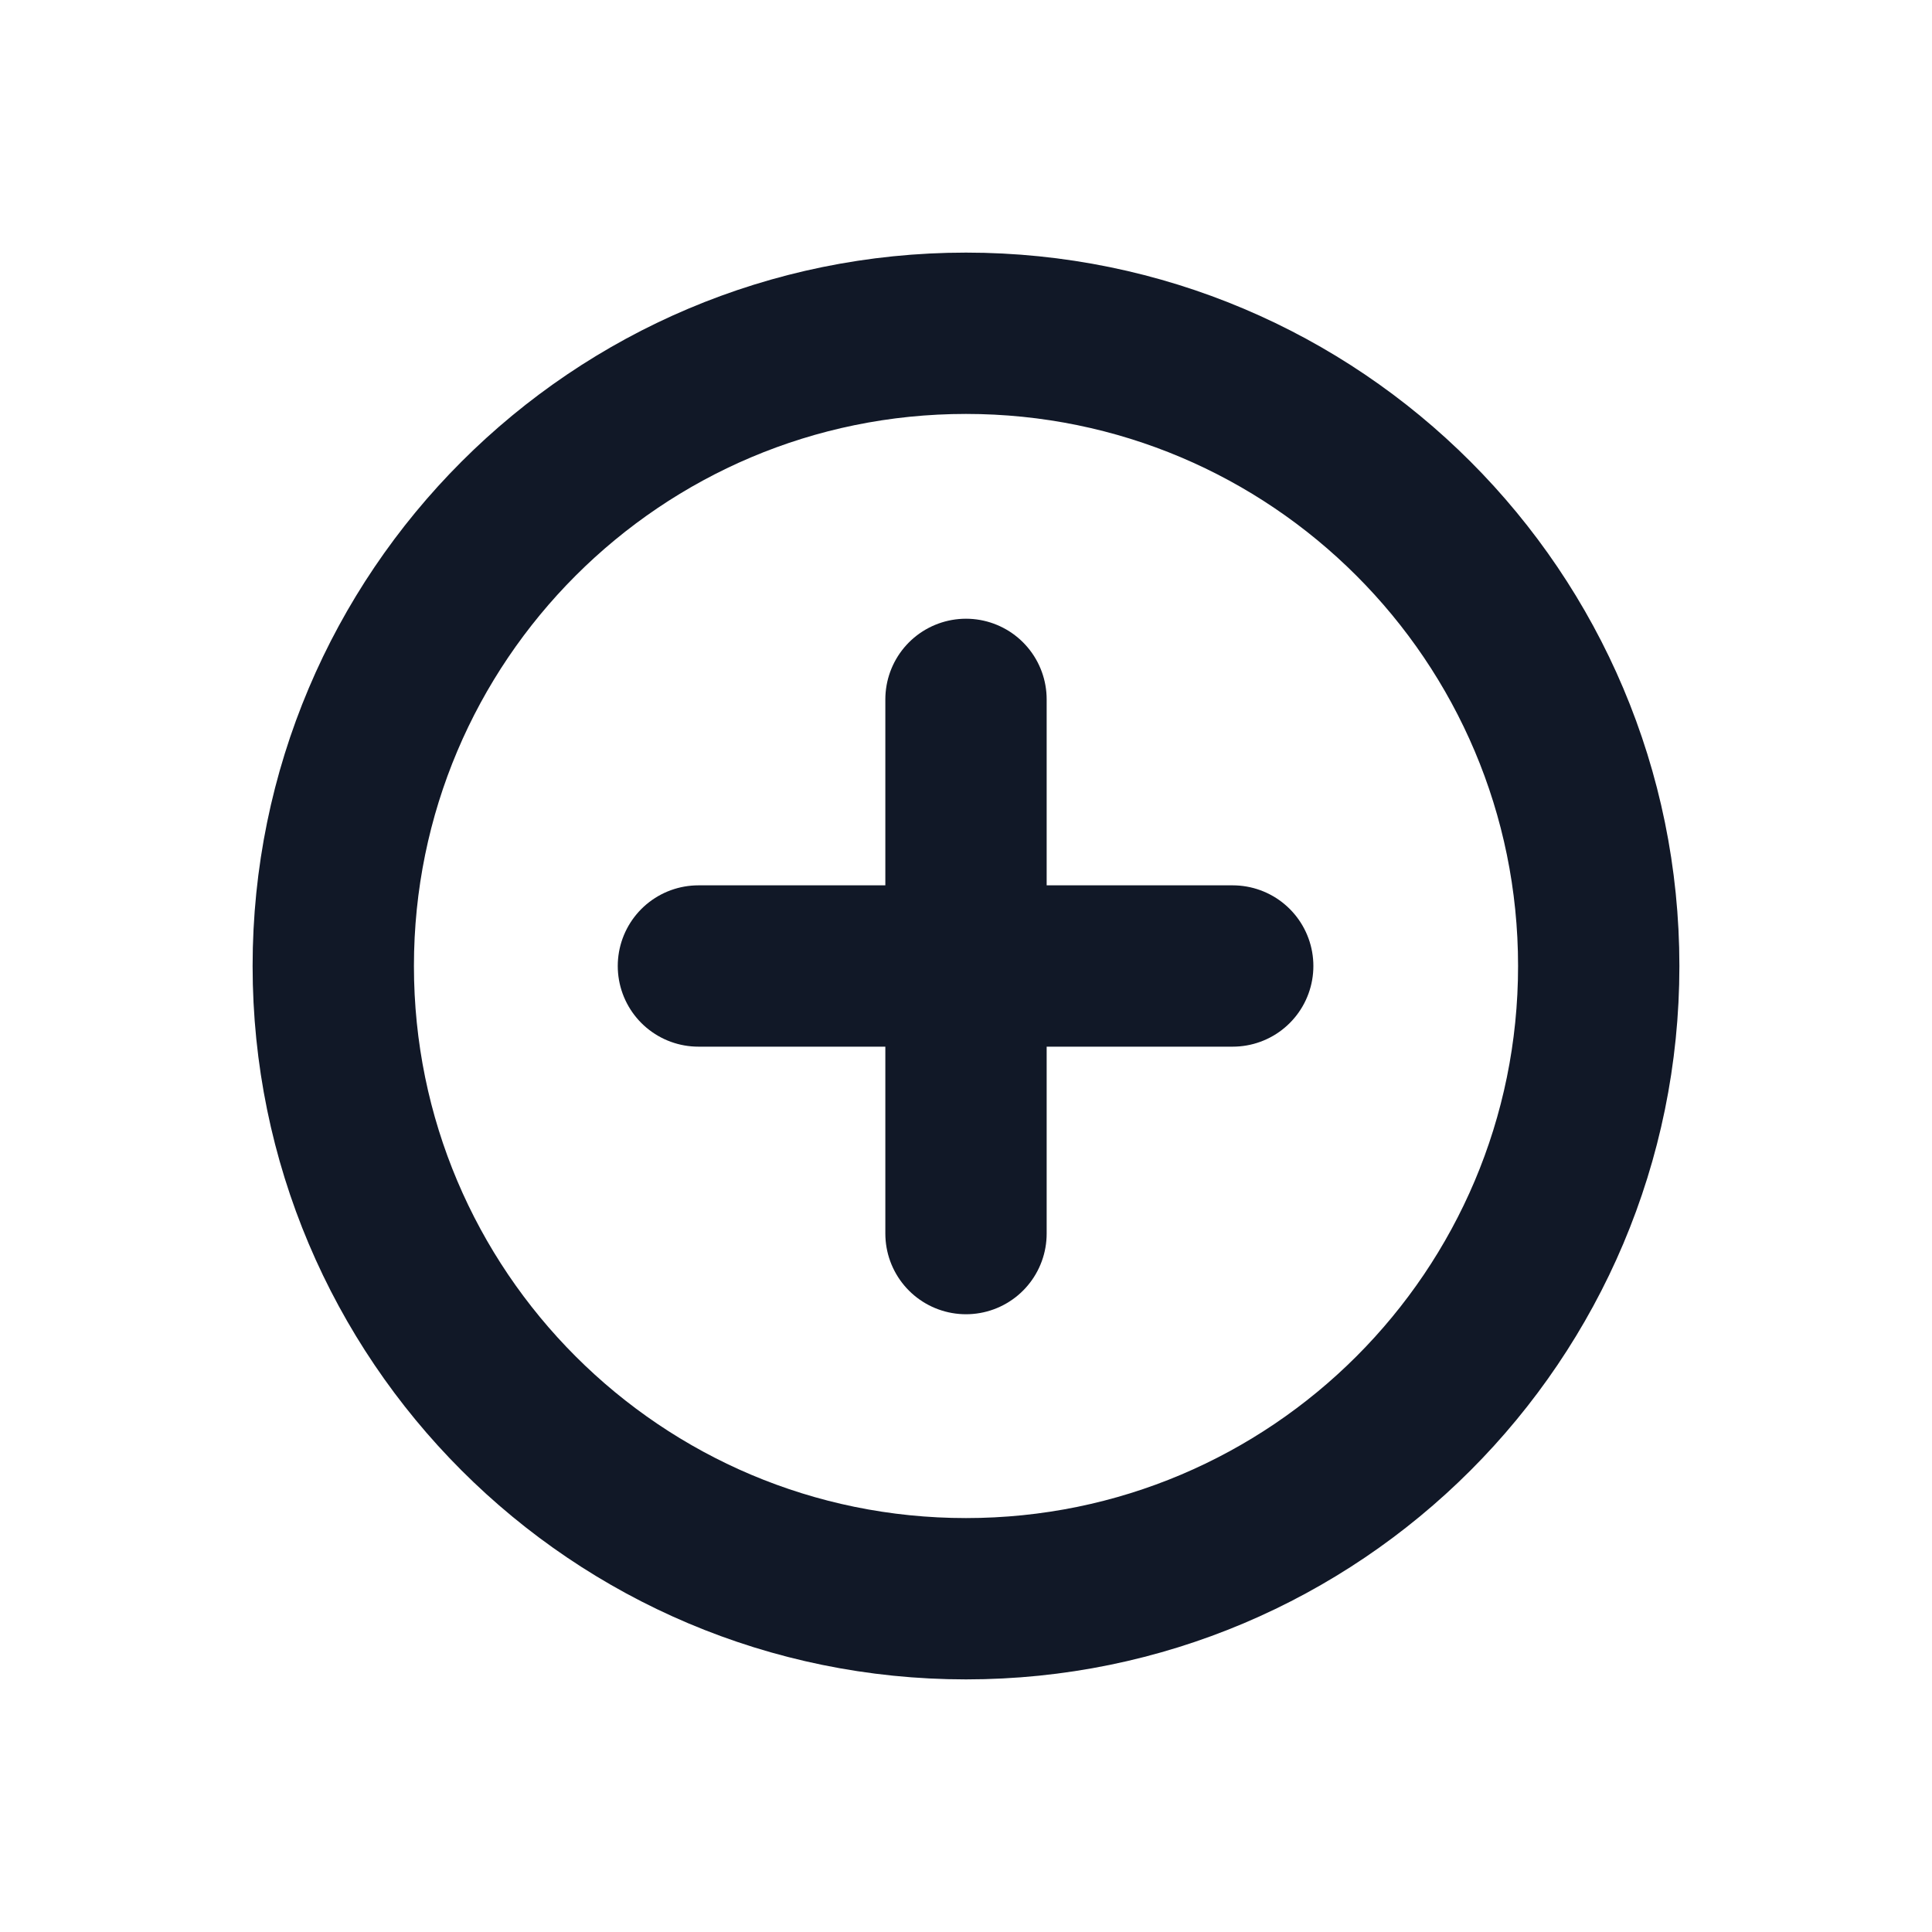 <svg width="20" height="20" viewBox="0 0 20 20" fill="none" xmlns="http://www.w3.org/2000/svg">
<path d="M10 7.24V12.77" stroke="#111827" stroke-width="1.67" stroke-linecap="round" stroke-linejoin="round"/>
<path d="M12.761 10H7.23" stroke="#111827" stroke-width="1.67" stroke-linecap="round" stroke-linejoin="round"/>
<path d="M10 16.55C13.618 16.55 16.55 13.618 16.55 10C16.55 6.383 13.618 3.45 10 3.45C6.383 3.45 3.45 6.383 3.45 10C3.45 13.618 6.383 16.55 10 16.55Z" stroke="#111827" stroke-width="1.67" stroke-linecap="round" stroke-linejoin="round"/>
</svg>
